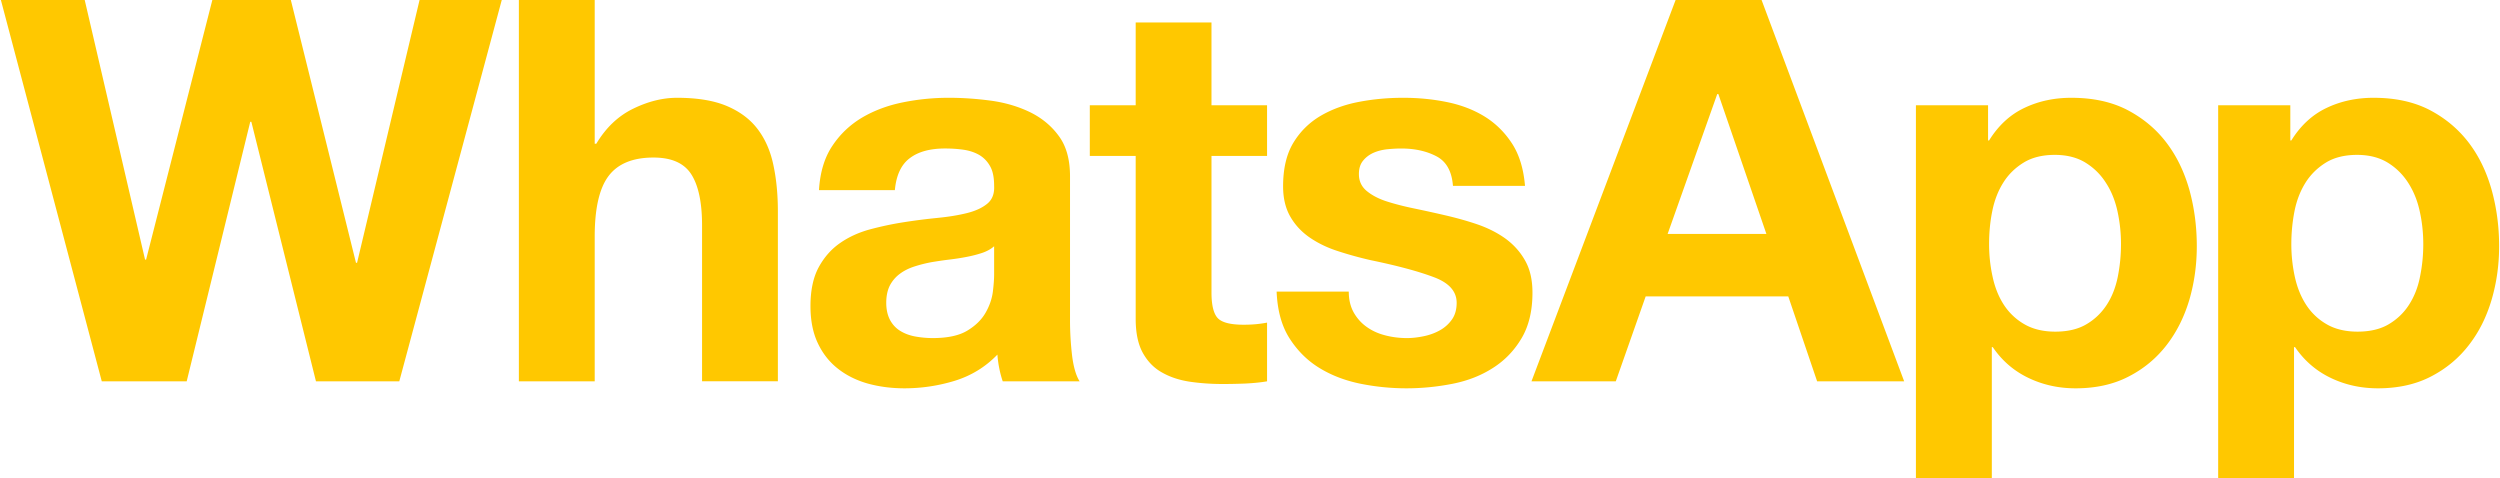 <svg xmlns="http://www.w3.org/2000/svg" width="2500" height="478" viewBox="0 0 1296.645 248.094"><path 
style="fill:#ffc800;" 
fill-rule="evenodd" clip-rule="evenodd" 
d="M184.87 136.383h-.57L150.492 0h-40.741L75.373 134.726h-.55L43.508 0H0l52.362 197.907H96.44l32.984-134.695h.571l33.534 134.695h43.254L259.969 0h-42.663L184.87 136.383zm207.861-69.429c-3.85-5.079-9.17-9.058-15.932-11.928-6.741-2.849-15.363-4.269-25.907-4.269-7.399 0-14.959 1.876-22.716 5.658-7.777 3.782-14.159 9.854-19.139 18.187h-.829V0h-39.363v197.907h39.363v-75.12c0-14.549 2.388-25.078 7.207-31.451 4.777-6.341 12.57-9.565 23.285-9.565 9.425 0 15.953 2.913 19.673 8.756 3.695 5.804 5.555 14.632 5.555 26.457v80.922h39.348v-88.135c0-8.85-.778-16.943-2.369-24.28-1.539-7.262-4.269-13.429-8.176-18.537m162.176 99.088v-74.54c0-8.715-1.943-15.689-5.854-20.953-3.83-5.254-8.85-9.357-14.917-12.331-6.104-2.943-12.85-4.943-20.26-5.959-7.378-.995-14.689-1.502-21.895-1.502-7.923 0-15.845.767-23.711 2.352-7.839 1.575-14.917 4.197-21.192 7.876-6.279 3.719-11.476 8.622-15.507 14.704-4.099 6.083-6.404 13.762-6.954 22.985h39.389c.694-7.731 3.316-13.306 7.777-16.601 4.394-3.337 10.477-4.995 18.275-4.995 3.508 0 6.761.227 9.829.684 3.036.467 5.725 1.399 8.067 2.767 2.286 1.399 4.145 3.326 5.518 5.834 1.394 2.477 2.047 5.855 2.047 10.104.207 4.072-.989 7.16-3.575 9.274-2.617 2.156-6.125 3.762-10.518 4.86-4.461 1.109-9.529 1.939-15.281 2.498a306.472 306.472 0 0 0-17.45 2.228c-5.917.912-11.767 2.166-17.607 3.72-5.807 1.586-10.983 3.928-15.507 7.088-4.544 3.14-8.259 7.337-11.135 12.612-2.834 5.264-4.248 11.979-4.248 20.113 0 7.378 1.227 13.751 3.74 19.099 2.498 5.368 5.959 9.812 10.399 13.315 4.415 3.503 9.632 6.104 15.534 7.783 5.892 1.637 12.275 2.487 19.099 2.487 8.87 0 17.58-1.307 26.052-3.887 8.492-2.621 15.912-7.099 22.192-13.606a58.86 58.86 0 0 0 .968 7.078c.446 2.3 1.057 4.58 1.798 6.777h39.913c-1.861-2.934-3.151-7.348-3.907-13.296a157.467 157.467 0 0 1-1.079-18.568m-39.388-23.556c0 2.219-.207 5.183-.653 8.871-.467 3.699-1.715 7.337-3.761 10.924-2.053 3.615-5.202 6.724-9.451 9.294-4.223 2.581-10.244 3.896-17.959 3.896a51.37 51.37 0 0 1-9.191-.84c-2.959-.559-5.534-1.533-7.731-2.901-2.244-1.378-3.995-3.274-5.3-5.688-1.249-2.404-1.948-5.357-1.948-8.871 0-3.679.699-6.736 1.948-9.15 1.305-2.383 3.014-4.373 5.155-5.938 2.088-1.564 4.601-2.829 7.497-3.763 2.834-.922 5.746-1.646 8.704-2.217 3.151-.527 6.28-.995 9.425-1.378 3.151-.374 6.167-.839 9.027-1.399a63.485 63.485 0 0 0 8.026-2.062c2.471-.85 4.569-1.99 6.212-3.462v14.684zM628.333 11.658H588.99v42.964h-23.813v26.301h23.813v84.58c0 7.222 1.208 13.015 3.591 17.439 2.43 4.446 5.663 7.888 9.871 10.271 4.139 2.394 8.958 4.021 14.409 4.871 5.43.808 11.203 1.222 17.306 1.222 3.906 0 7.86-.083 11.938-.248 4.036-.218 7.736-.561 11.072-1.15V167.44a58.417 58.417 0 0 1-5.834.829c-2.005.187-4.14.27-6.357.27-6.658 0-11.115-1.099-13.317-3.337-2.171-2.197-3.336-6.643-3.336-13.315V80.923h28.844V54.622h-28.844V11.658zm162.725 123.491c-2.559-4.538-6.021-8.32-10.248-11.388-4.265-3.037-9.13-5.471-14.555-7.337-5.455-1.854-11.057-3.389-16.782-4.715a740.515 740.515 0 0 0-16.352-3.595c-5.344-1.109-10.146-2.374-14.28-3.721-4.166-1.399-7.509-3.222-10.104-5.409-2.601-2.249-3.886-5.078-3.886-8.622 0-2.964.735-5.285 2.254-7.067 1.421-1.731 3.253-3.078 5.353-4.01 2.149-.933 4.477-1.524 7.078-1.814 2.622-.249 5.011-.394 7.201-.394 7.058 0 13.119 1.316 18.326 4.031 5.156 2.684 8.026 7.793 8.597 15.358h37.398c-.741-8.85-2.978-16.207-6.782-22.042-3.803-5.813-8.56-10.487-14.259-13.99-5.725-3.502-12.26-5.999-19.569-7.471-7.331-1.492-14.836-2.207-22.565-2.207-7.798 0-15.362.674-22.741 2.072-7.415 1.379-14.052 3.773-19.964 7.182-5.896 3.43-10.674 8.072-14.285 13.989-3.616 5.938-5.388 13.514-5.388 22.736 0 6.301 1.326 11.627 3.886 15.948 2.555 4.383 6.005 7.949 10.229 10.809 4.249 2.871 9.108 5.201 14.559 6.922a193.63 193.63 0 0 0 16.736 4.61c14.093 2.912 25.037 5.876 32.901 8.861 7.84 2.932 11.768 7.367 11.768 13.284 0 3.514-.846 6.425-2.493 8.726a18.76 18.76 0 0 1-6.238 5.555c-2.486 1.399-5.28 2.415-8.32 3.047-3.042.632-5.96.974-8.705.974-3.907 0-7.668-.466-11.244-1.398-3.631-.912-6.804-2.343-9.575-4.312-2.762-1.927-5.025-4.393-6.797-7.48-1.715-3.037-2.622-6.675-2.622-10.924h-37.446c.404 9.616 2.539 17.606 6.528 23.979 4.001 6.342 9.048 11.503 15.259 15.389 6.213 3.886 13.271 6.653 21.213 8.332a120.482 120.482 0 0 0 24.385 2.487c8.14 0 16.104-.81 23.988-2.363 7.856-1.564 14.829-4.301 20.893-8.207 6.129-3.887 11.057-9.006 14.839-15.379 3.782-6.363 5.679-14.269 5.679-23.709-.004-6.631-1.269-12.217-3.87-16.737M869.224 0l-74.803 197.907h43.757l15.513-44.083h74l14.979 44.083h45.176L913.846 0h-44.622zm-4.145 121.42l25.757-72.612h.57l24.938 72.612h-51.265zM1123.945 74c-5.321-7.005-12.082-12.632-20.218-16.902-8.135-4.227-17.855-6.341-29.12-6.341-8.875 0-16.989 1.73-24.383 5.264-7.394 3.492-13.481 9.129-18.296 16.881h-.534v-18.28H993.95v193.472h39.393v-67.907h.509c4.772 7.026 10.963 12.341 18.44 15.927 7.481 3.607 15.684 5.432 24.534 5.432 10.543 0 19.72-2.052 27.554-6.125 7.902-4.062 14.43-9.513 19.715-16.363 5.265-6.818 9.151-14.652 11.793-23.534 2.575-8.87 3.844-18.124 3.844-27.72 0-10.186-1.269-19.906-3.844-29.253-2.642-9.338-6.57-17.504-11.943-24.551m-25.209 69.596c-1.117 5.544-2.998 10.395-5.703 14.549-2.685 4.137-6.172 7.565-10.539 10.125-4.316 2.58-9.767 3.865-16.192 3.865-6.29 0-11.621-1.285-16.077-3.865a31.1 31.1 0 0 1-10.669-10.125c-2.688-4.154-4.631-9.005-5.813-14.549-1.223-5.522-1.813-11.192-1.813-16.902 0-5.948.528-11.658 1.664-17.19 1.118-5.544 3-10.436 5.704-14.715 2.622-4.218 6.171-7.689 10.529-10.373 4.326-2.663 9.72-4.031 16.201-4.031 6.279 0 11.602 1.368 15.934 4.031 4.337 2.684 7.9 6.176 10.646 10.538 2.834 4.342 4.777 9.285 5.985 14.819a79.355 79.355 0 0 1 1.798 16.921 86.21 86.21 0 0 1-1.655 16.902m194.023-45.046c-2.622-9.337-6.55-17.503-11.922-24.55-5.383-7.005-12.078-12.632-20.218-16.902-8.155-4.227-17.855-6.341-29.141-6.341-8.829 0-17.005 1.73-24.383 5.264-7.374 3.492-13.481 9.129-18.296 16.881h-.529v-18.28h-37.444v193.472h39.367v-67.907h.55c4.793 7.026 10.984 12.341 18.444 15.927 7.478 3.607 15.659 5.432 24.556 5.432 10.498 0 19.694-2.052 27.534-6.125 7.854-4.062 14.425-9.513 19.694-16.363 5.3-6.818 9.165-14.652 11.787-23.534 2.595-8.87 3.886-18.124 3.886-27.72.001-10.187-1.29-19.907-3.885-29.254m-37.171 45.046c-1.078 5.544-3 10.395-5.686 14.549-2.636 4.137-6.19 7.565-10.518 10.125-4.331 2.58-9.745 3.865-16.212 3.865-6.249 0-11.663-1.285-16.077-3.865-4.441-2.56-7.964-5.988-10.648-10.125-2.689-4.154-4.652-9.005-5.854-14.549a79.476 79.476 0 0 1-1.793-16.902c0-5.948.571-11.658 1.664-17.19 1.103-5.544 3.025-10.436 5.71-14.715 2.658-4.218 6.191-7.689 10.523-10.373 4.325-2.663 9.761-4.031 16.207-4.031 6.273 0 11.574 1.368 15.933 4.031 4.351 2.684 7.881 6.176 10.667 10.538 2.788 4.342 4.778 9.285 5.96 14.819 1.228 5.555 1.819 11.181 1.819 16.921 0 5.709-.551 11.379-1.695 16.902"/></svg>